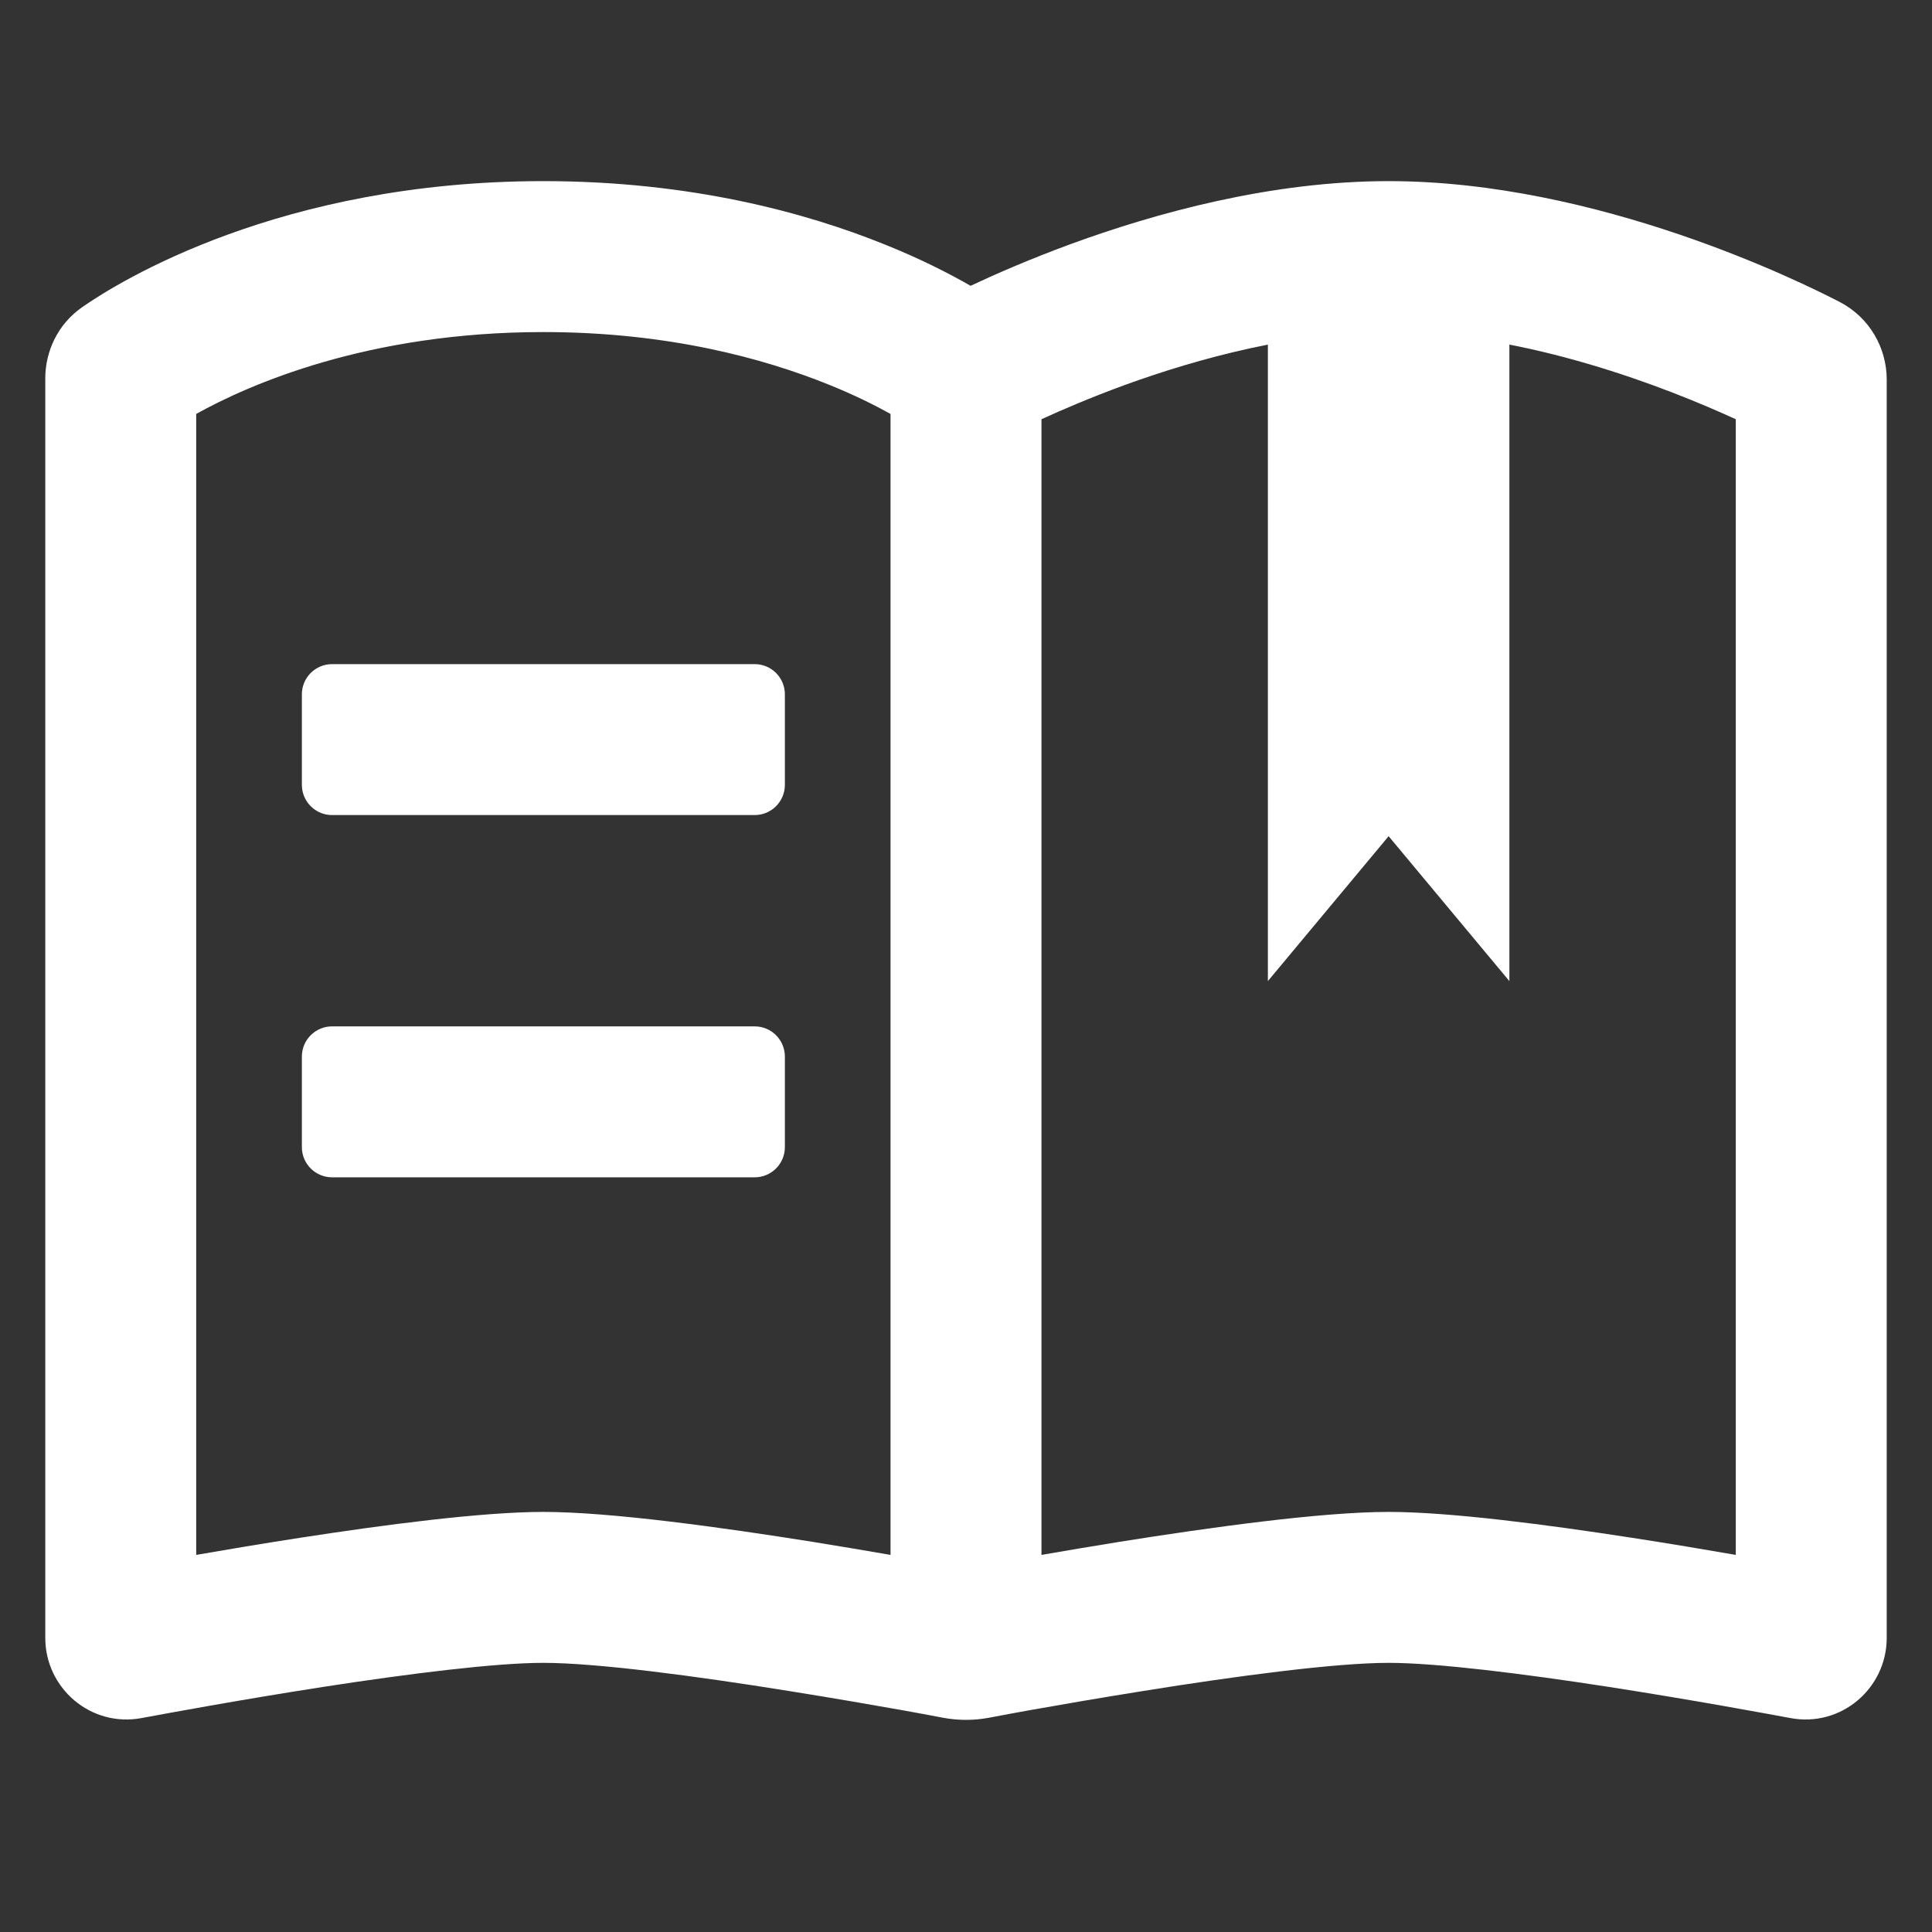 <svg width="16" height="16" viewBox="0 0 16 16" fill="none" xmlns="http://www.w3.org/2000/svg">
<rect x="0" y="0" width="16" height="16" fill="#333333" stroke="none"/>
<g clip-path="url(#clip0_1785_846)">
<path d="M1.625 3.428L1.625 12.877C1.878 12.833 2.176 12.783 2.487 12.735C3.179 12.628 3.99 12.521 4.5 12.521C5.058 12.521 5.982 12.65 6.724 12.768C6.958 12.806 7.18 12.843 7.375 12.877L7.375 3.428C7.249 3.358 7.077 3.271 6.86 3.184C6.33 2.97 5.535 2.75 4.5 2.75C3.043 2.75 2.058 3.187 1.625 3.428ZM8.625 3.472L8.625 12.877C8.82 12.843 9.042 12.806 9.276 12.768C10.018 12.65 10.942 12.521 11.5 12.521C12.01 12.521 12.821 12.628 13.513 12.735C13.824 12.783 14.122 12.833 14.375 12.877L14.375 3.472C13.815 3.215 12.642 2.75 11.5 2.75C10.729 2.75 9.932 2.964 9.308 3.191C9.033 3.292 8.799 3.392 8.625 3.472ZM7.483 14.165C7.236 14.121 6.896 14.062 6.526 14.003C5.768 13.881 4.942 13.771 4.5 13.771C4.101 13.771 3.383 13.861 2.678 13.97C1.988 14.077 1.363 14.193 1.174 14.228C0.75 14.308 0.375 13.979 0.375 13.565L0.375 3.133C0.375 2.914 0.475 2.686 0.683 2.542C0.981 2.335 2.317 1.5 4.5 1.5C5.715 1.5 6.67 1.759 7.328 2.025C7.627 2.145 7.864 2.267 8.038 2.367C8.242 2.271 8.532 2.144 8.879 2.017C9.568 1.766 10.521 1.5 11.5 1.5C13.236 1.5 14.925 2.34 15.236 2.501C15.486 2.631 15.625 2.885 15.625 3.143L15.625 13.565C15.625 13.979 15.25 14.308 14.826 14.228C14.637 14.193 14.012 14.077 13.322 13.97C12.617 13.861 11.899 13.771 11.5 13.771C11.058 13.771 10.232 13.881 9.474 14.003C9.104 14.062 8.764 14.121 8.517 14.165C8.407 14.185 8.297 14.205 8.188 14.226C8.064 14.249 7.936 14.249 7.812 14.226C7.703 14.205 7.593 14.185 7.483 14.165Z" fill="white"/>
<path d="M6.5 6.5C6.5 6.638 6.388 6.75 6.25 6.75L2.75 6.75C2.612 6.75 2.5 6.638 2.5 6.5V5.75C2.5 5.612 2.612 5.5 2.75 5.5L6.25 5.5C6.388 5.5 6.5 5.612 6.5 5.75V6.5Z" fill="white"/>
<path d="M6.5 9.5C6.5 9.638 6.388 9.75 6.25 9.75L2.75 9.75C2.612 9.75 2.5 9.638 2.5 9.5V8.75C2.5 8.612 2.612 8.5 2.75 8.5H6.25C6.388 8.5 6.5 8.612 6.5 8.75V9.5Z" fill="white"/>
<path d="M10.5 2.125H12.5L12.5 8.125L11.5 6.925L10.5 8.125L10.5 2.125Z" fill="white"/>
</g>
<defs>
<clipPath id="clip0_1785_846">
<rect width="16" height="16" fill="white"/>
</clipPath>
</defs>
</svg>
